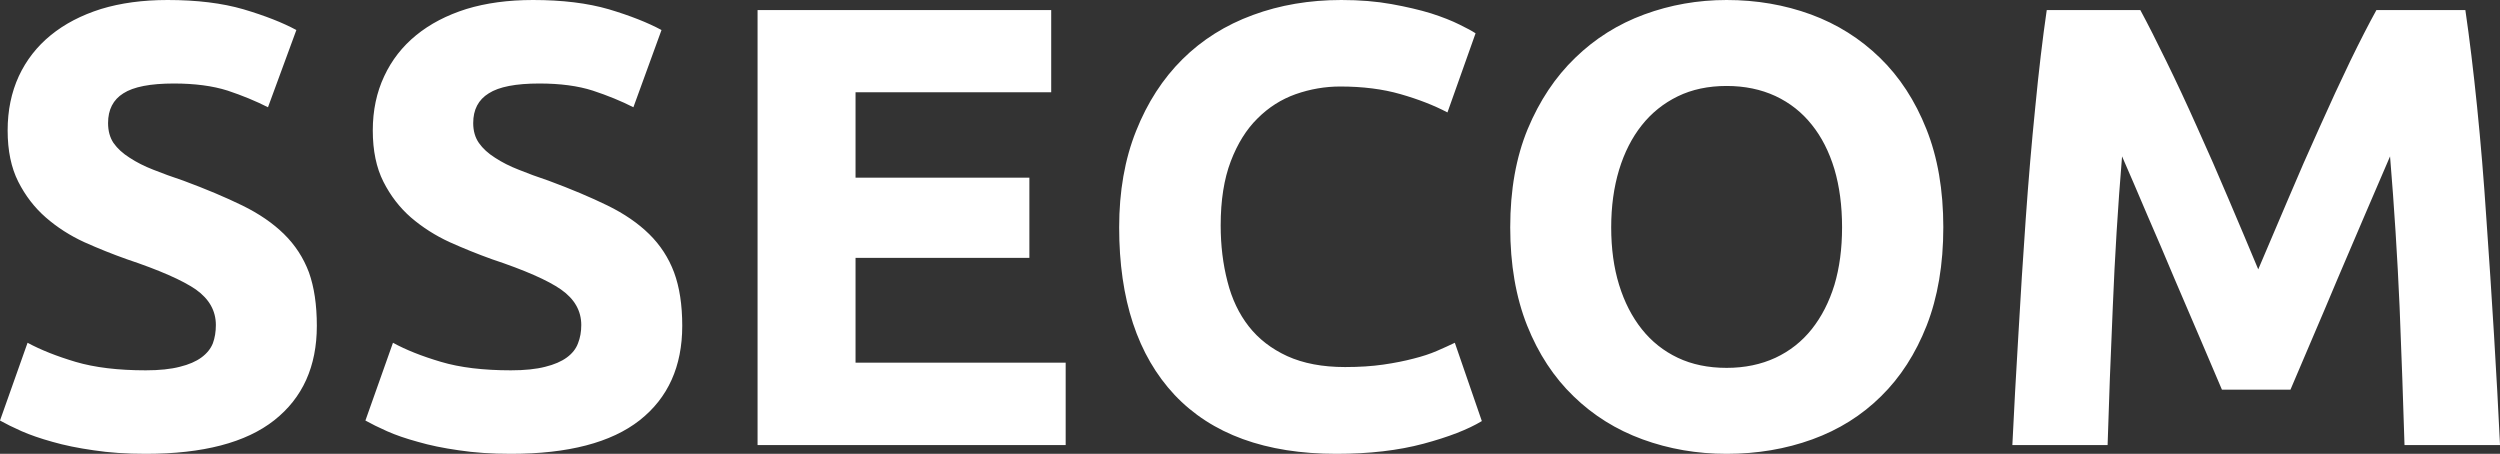 <?xml version="1.0" encoding="UTF-8" standalone="yes"?>
<svg xmlns="http://www.w3.org/2000/svg" width="91.609" height="16.629" viewBox="0 0 91.609 16.629" fill="#FFFFFF">
  <rect x="0" y="0" width="91.609" height="16.629" fill="#333333" stroke="none"/>
  <path d="M5.34 13.57L5.34 13.57Q6.09 13.57 6.59 13.44Q7.08 13.32 7.38 13.10Q7.68 12.88 7.80 12.58Q7.91 12.28 7.91 11.91L7.91 11.91Q7.91 11.13 7.18 10.61Q6.44 10.10 4.65 9.50L4.65 9.50Q3.86 9.22 3.08 8.87Q2.30 8.51 1.68 7.97Q1.06 7.43 0.67 6.66Q0.28 5.89 0.28 4.78L0.28 4.78Q0.28 3.68 0.69 2.79Q1.10 1.91 1.86 1.29Q2.62 0.67 3.70 0.33Q4.78 0 6.14 0L6.14 0Q7.75 0 8.92 0.34Q10.10 0.69 10.86 1.10L10.86 1.10L9.82 3.93Q9.15 3.59 8.34 3.32Q7.52 3.06 6.37 3.06L6.37 3.06Q5.08 3.06 4.52 3.42Q3.96 3.77 3.96 4.51L3.96 4.51Q3.96 4.94 4.16 5.24Q4.37 5.54 4.75 5.78Q5.13 6.03 5.62 6.22Q6.12 6.42 6.72 6.62L6.72 6.62Q7.96 7.08 8.88 7.53Q9.80 7.98 10.41 8.58Q11.02 9.18 11.32 9.98Q11.61 10.79 11.61 11.94L11.61 11.94Q11.61 14.17 10.05 15.40Q8.49 16.63 5.34 16.63L5.34 16.63Q4.28 16.63 3.43 16.50Q2.58 16.38 1.92 16.19Q1.27 16.01 0.79 15.80Q0.32 15.59 0 15.41L0 15.41L1.01 12.56Q1.73 12.95 2.77 13.26Q3.82 13.57 5.34 13.57ZM18.72 13.57L18.72 13.57Q19.48 13.57 19.98 13.44Q20.47 13.32 20.77 13.10Q21.07 12.88 21.18 12.58Q21.30 12.28 21.30 11.91L21.30 11.91Q21.30 11.13 20.56 10.61Q19.83 10.10 18.03 9.50L18.03 9.50Q17.25 9.22 16.47 8.87Q15.69 8.51 15.06 7.97Q14.44 7.43 14.05 6.66Q13.66 5.89 13.66 4.78L13.66 4.78Q13.66 3.68 14.08 2.79Q14.49 1.91 15.25 1.29Q16.01 0.67 17.09 0.33Q18.17 0 19.53 0L19.53 0Q21.14 0 22.31 0.34Q23.48 0.69 24.24 1.10L24.24 1.10L23.21 3.93Q22.54 3.59 21.72 3.32Q20.91 3.06 19.76 3.06L19.76 3.06Q18.47 3.06 17.91 3.42Q17.34 3.77 17.34 4.51L17.34 4.51Q17.34 4.94 17.55 5.24Q17.76 5.54 18.14 5.78Q18.52 6.03 19.01 6.22Q19.50 6.42 20.10 6.62L20.10 6.62Q21.34 7.08 22.26 7.53Q23.18 7.98 23.79 8.58Q24.40 9.18 24.70 9.98Q25.00 10.79 25.00 11.94L25.00 11.94Q25.00 14.17 23.44 15.40Q21.87 16.63 18.72 16.63L18.72 16.63Q17.66 16.63 16.81 16.50Q15.96 16.38 15.31 16.19Q14.65 16.01 14.18 15.80Q13.71 15.59 13.39 15.41L13.39 15.41L14.40 12.56Q15.11 12.95 16.16 13.26Q17.20 13.57 18.72 13.57ZM39.05 16.31L27.76 16.31L27.76 0.37L38.52 0.37L38.52 3.38L31.35 3.38L31.35 6.51L37.72 6.51L37.72 9.45L31.35 9.45L31.35 13.29L39.05 13.29L39.05 16.31ZM48.97 16.63L48.97 16.63Q45.08 16.63 43.04 14.47Q41.01 12.30 41.01 8.33L41.01 8.33Q41.01 6.35 41.63 4.80Q42.25 3.24 43.33 2.17Q44.41 1.10 45.91 0.55Q47.40 0 49.15 0L49.15 0Q50.16 0 50.99 0.15Q51.82 0.30 52.44 0.49Q53.06 0.69 53.48 0.90Q53.89 1.10 54.07 1.22L54.07 1.22L53.04 4.12Q52.30 3.73 51.32 3.45Q50.35 3.17 49.11 3.17L49.11 3.17Q48.28 3.17 47.48 3.45Q46.69 3.73 46.08 4.34Q45.47 4.94 45.10 5.91Q44.73 6.88 44.73 8.26L44.73 8.26Q44.73 9.36 44.98 10.32Q45.22 11.27 45.76 11.96Q46.30 12.65 47.17 13.05Q48.05 13.45 49.29 13.45L49.29 13.45Q50.07 13.45 50.69 13.36Q51.31 13.27 51.80 13.14Q52.28 13.02 52.65 12.86Q53.02 12.70 53.31 12.56L53.31 12.56L54.30 15.43Q53.54 15.89 52.16 16.26Q50.78 16.63 48.97 16.63ZM59.04 8.33L59.04 8.33Q59.04 9.50 59.33 10.44Q59.62 11.38 60.16 12.06Q60.70 12.74 61.48 13.11Q62.26 13.48 63.27 13.48L63.27 13.48Q64.26 13.48 65.06 13.11Q65.85 12.74 66.39 12.06Q66.93 11.38 67.22 10.44Q67.50 9.50 67.50 8.33L67.50 8.33Q67.50 7.15 67.22 6.20Q66.93 5.24 66.39 4.57Q65.85 3.89 65.06 3.52Q64.26 3.15 63.27 3.15L63.27 3.15Q62.26 3.15 61.48 3.53Q60.70 3.91 60.16 4.59Q59.62 5.27 59.33 6.22Q59.04 7.18 59.04 8.33ZM71.21 8.33L71.21 8.33Q71.21 10.37 70.60 11.93Q69.99 13.48 68.93 14.52Q67.87 15.57 66.41 16.10Q64.95 16.63 63.27 16.63L63.27 16.63Q61.64 16.63 60.19 16.10Q58.74 15.57 57.66 14.52Q56.58 13.48 55.96 11.93Q55.34 10.37 55.34 8.33L55.34 8.33Q55.34 6.28 55.98 4.73Q56.63 3.17 57.72 2.12Q58.81 1.06 60.25 0.53Q61.69 0 63.27 0L63.27 0Q64.91 0 66.36 0.53Q67.80 1.06 68.89 2.12Q69.97 3.17 70.59 4.73Q71.21 6.28 71.21 8.33ZM75.00 0.37L78.43 0.37Q78.84 1.13 79.38 2.24Q79.93 3.36 80.51 4.66Q81.10 5.96 81.67 7.31Q82.25 8.67 82.75 9.87L82.75 9.87Q83.26 8.67 83.84 7.31Q84.41 5.96 85.00 4.66Q85.58 3.36 86.12 2.24Q86.66 1.13 87.08 0.37L87.08 0.37L90.34 0.37Q90.57 1.95 90.77 3.92Q90.97 5.89 91.11 8.02Q91.26 10.14 91.39 12.28Q91.52 14.42 91.61 16.31L91.61 16.31L88.11 16.31Q88.04 13.98 87.93 11.25Q87.81 8.51 87.58 5.73L87.58 5.73Q87.17 6.69 86.66 7.87Q86.16 9.04 85.66 10.21Q85.17 11.38 84.71 12.45Q84.25 13.52 83.93 14.28L83.93 14.28L81.42 14.28Q81.10 13.52 80.64 12.45Q80.18 11.38 79.68 10.21Q79.19 9.04 78.68 7.87Q78.18 6.69 77.76 5.73L77.76 5.73Q77.53 8.51 77.42 11.25Q77.30 13.98 77.23 16.31L77.23 16.31L73.74 16.31Q73.83 14.42 73.96 12.28Q74.08 10.14 74.23 8.02Q74.38 5.89 74.58 3.92Q74.77 1.95 75.00 0.37L75.00 0.37Z"/>
</svg>